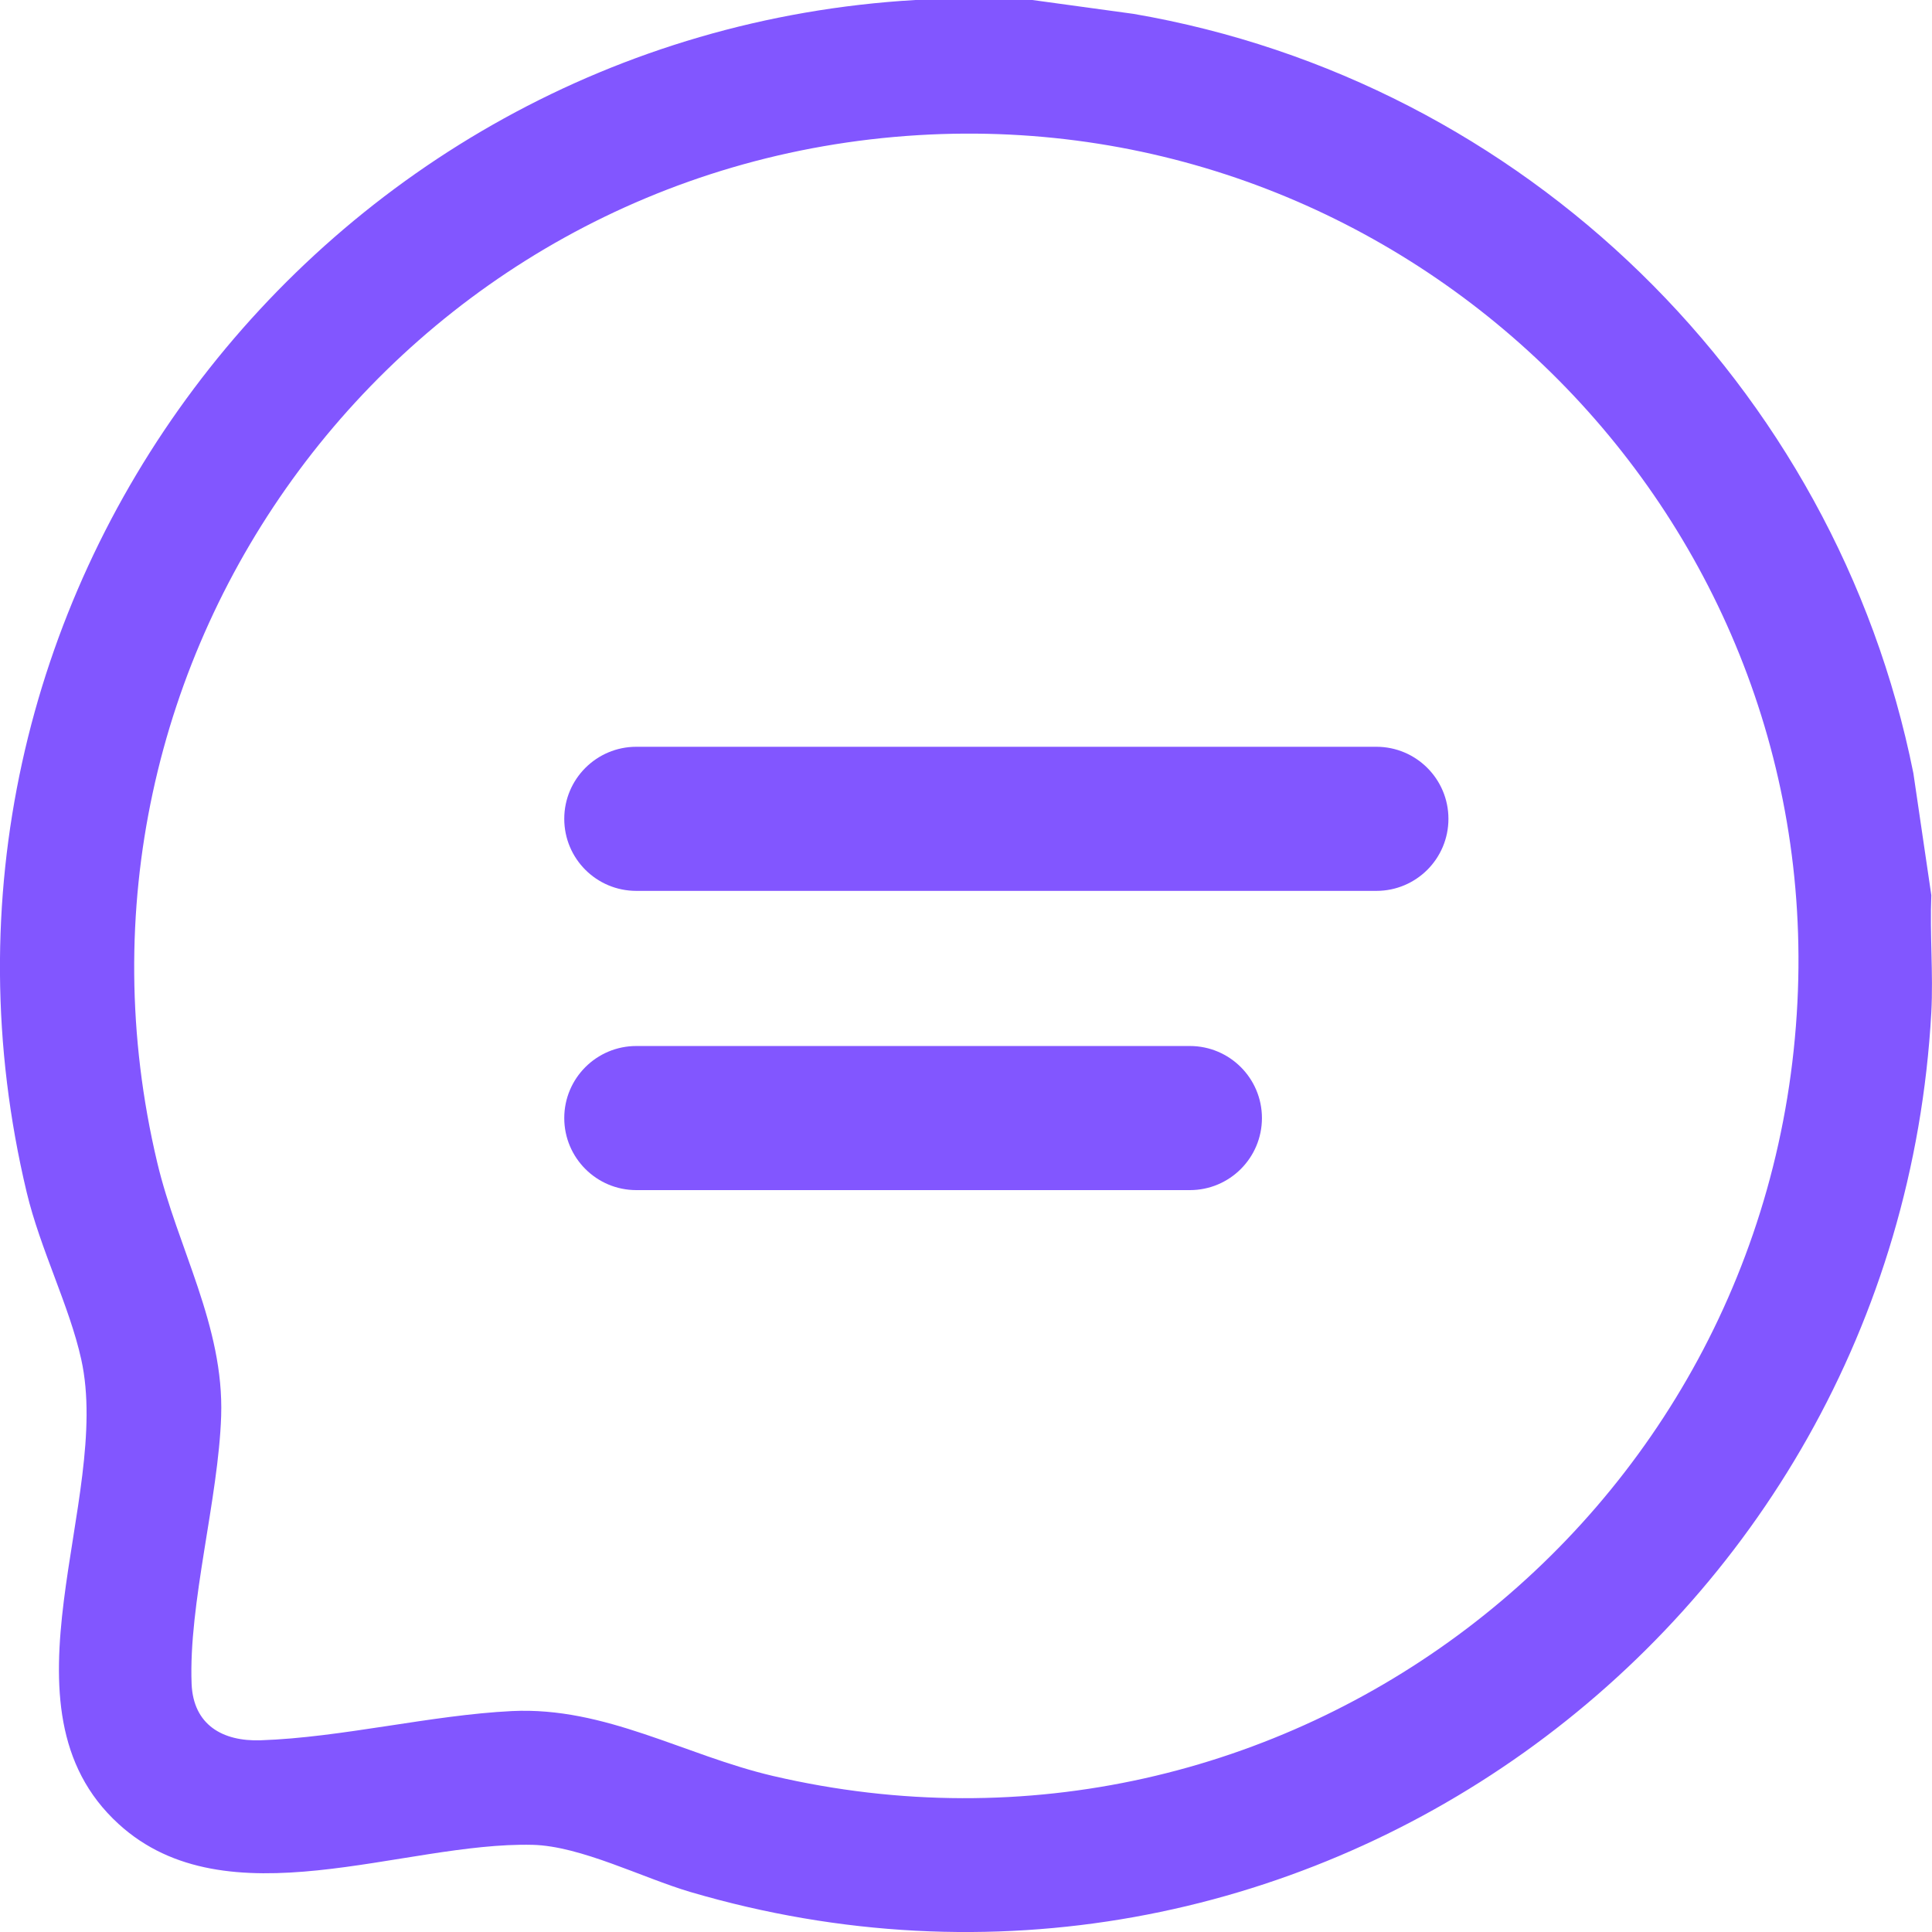 <svg width="17" height="17" viewBox="0 0 17 17" fill="none" xmlns="http://www.w3.org/2000/svg">
<g clip-path="url(#clip0_536_22)">
<path d="M9.084 0L9.974 0.122C13.409 0.712 16.151 3.387 16.836 6.803L16.994 7.877C16.98 8.219 17.012 8.567 16.994 8.908C16.69 14.39 11.385 18.21 6.075 16.648C5.654 16.524 5.11 16.243 4.686 16.233C3.546 16.206 1.997 16.92 1.044 16.05C-0.078 15.027 0.989 13.201 0.715 11.962C0.612 11.495 0.354 10.991 0.235 10.492C-1.002 5.314 2.788 0.307 8.054 0H9.084ZM8.083 1.189C3.531 1.463 0.327 5.773 1.383 10.227C1.561 10.979 1.972 11.666 1.946 12.46C1.922 13.187 1.658 14.112 1.686 14.817C1.701 15.177 1.958 15.325 2.295 15.313C3.005 15.289 3.792 15.091 4.504 15.056C5.327 15.016 6.023 15.445 6.802 15.627C11.286 16.673 15.589 13.396 15.816 8.816C16.032 4.482 12.401 0.93 8.083 1.189V1.189Z" fill="#8256FF"/>
<path d="M12.111 6.571H5.599C5.249 6.571 4.965 6.855 4.965 7.205V7.205C4.965 7.556 5.249 7.839 5.599 7.839H12.111C12.461 7.839 12.745 7.556 12.745 7.205V7.205C12.745 6.855 12.461 6.571 12.111 6.571Z" fill="#8256FF"/>
<path d="M10.47 9.204H5.599C5.249 9.204 4.965 9.488 4.965 9.838V9.838C4.965 10.188 5.249 10.472 5.599 10.472H10.47C10.82 10.472 11.104 10.188 11.104 9.838V9.838C11.104 9.488 10.82 9.204 10.47 9.204Z" fill="#8256FF"/>
</g>
<defs>
<clipPath id="clip0_536_22">
<rect width="17" height="17" fill="white"/>
</clipPath>
</defs>
</svg>
